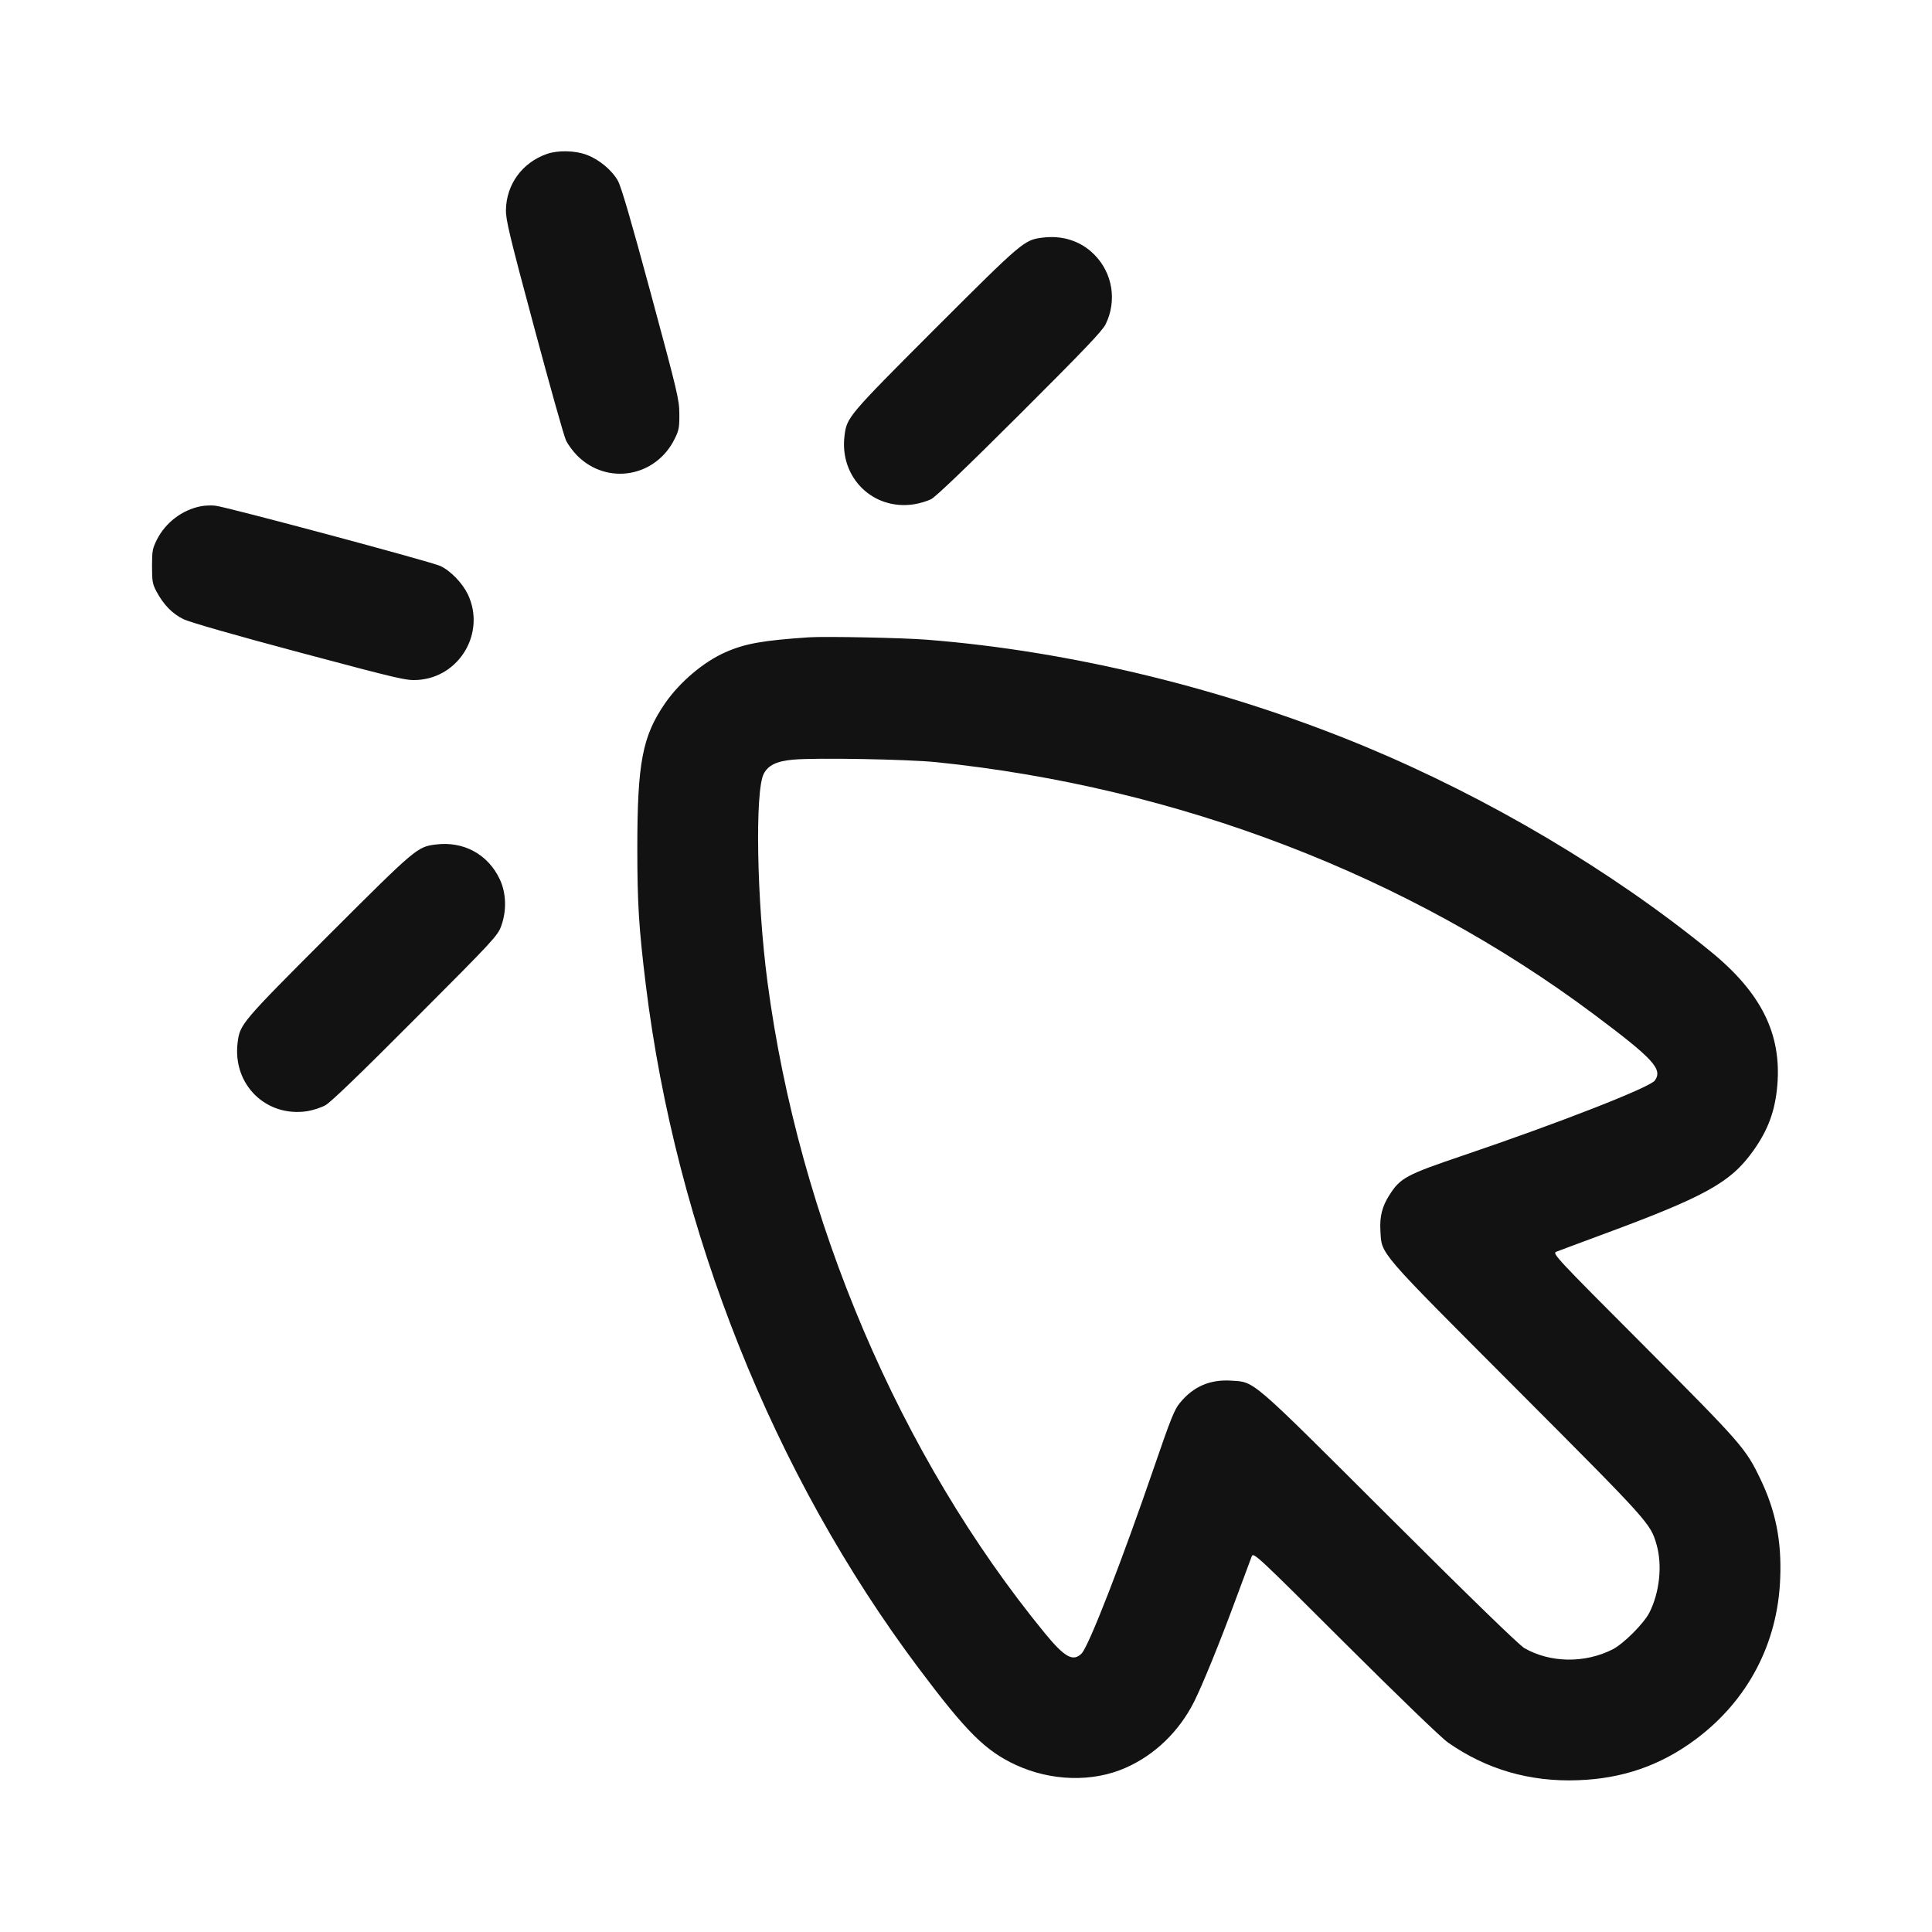 <svg width="16" height="16" viewBox="0 0 16 16" fill="none" xmlns="http://www.w3.org/2000/svg">
<g clip-path="url(#clip0_11581_233)">
<path fill-rule="evenodd" clip-rule="evenodd" d="M4.529 1.275C4.325 1.346 4.193 1.527 4.19 1.74C4.188 1.819 4.223 1.964 4.423 2.708C4.552 3.189 4.67 3.611 4.687 3.646C4.703 3.681 4.745 3.738 4.78 3.773C5.028 4.022 5.432 3.952 5.588 3.633C5.622 3.565 5.627 3.539 5.626 3.429C5.626 3.311 5.611 3.25 5.391 2.435C5.228 1.832 5.145 1.546 5.117 1.497C5.068 1.409 4.961 1.32 4.858 1.282C4.763 1.246 4.62 1.243 4.529 1.275ZM8.634 1.968C8.482 1.987 8.471 1.996 7.746 2.72C7.022 3.445 7.013 3.456 6.994 3.608C6.95 3.954 7.23 4.23 7.571 4.176C7.616 4.169 7.679 4.15 7.711 4.134C7.749 4.115 8.009 3.866 8.445 3.431C8.971 2.906 9.129 2.741 9.156 2.686C9.252 2.491 9.214 2.26 9.062 2.108C8.951 1.996 8.799 1.947 8.634 1.968ZM1.662 4.193C1.508 4.223 1.371 4.328 1.3 4.468C1.263 4.542 1.259 4.562 1.259 4.689C1.259 4.814 1.263 4.837 1.296 4.899C1.356 5.01 1.427 5.083 1.522 5.129C1.576 5.154 1.94 5.259 2.484 5.404C3.313 5.625 3.364 5.637 3.459 5.631C3.807 5.609 4.024 5.239 3.875 4.923C3.829 4.828 3.732 4.727 3.646 4.687C3.572 4.652 1.877 4.198 1.784 4.188C1.749 4.184 1.694 4.186 1.662 4.193ZM6.698 5.278C6.315 5.304 6.169 5.33 6.007 5.402C5.827 5.481 5.63 5.648 5.508 5.824C5.32 6.097 5.278 6.316 5.278 7.027C5.278 7.485 5.291 7.687 5.348 8.154C5.598 10.191 6.404 12.211 7.609 13.817C8.005 14.345 8.161 14.5 8.414 14.617C8.705 14.751 9.048 14.761 9.32 14.641C9.564 14.534 9.765 14.339 9.889 14.093C9.959 13.953 10.101 13.605 10.232 13.25C10.299 13.069 10.36 12.906 10.367 12.887C10.381 12.855 10.418 12.889 11.14 13.61C11.587 14.055 11.937 14.393 11.992 14.431C12.309 14.653 12.669 14.758 13.068 14.743C13.436 14.73 13.749 14.622 14.038 14.408C14.474 14.085 14.724 13.61 14.743 13.068C14.755 12.76 14.705 12.511 14.579 12.249C14.458 11.996 14.426 11.959 13.617 11.147C12.89 10.419 12.855 10.381 12.887 10.367C12.906 10.36 13.059 10.302 13.227 10.24C14.123 9.91 14.329 9.797 14.52 9.53C14.643 9.357 14.701 9.2 14.719 8.988C14.755 8.561 14.585 8.221 14.167 7.88C13.348 7.212 12.332 6.61 11.304 6.182C10.157 5.706 8.873 5.392 7.678 5.298C7.481 5.282 6.832 5.269 6.698 5.278ZM6.57 6.291C6.433 6.303 6.362 6.337 6.325 6.408C6.251 6.551 6.267 7.461 6.356 8.133C6.616 10.098 7.451 12.059 8.655 13.528C8.817 13.725 8.887 13.764 8.957 13.694C9.017 13.634 9.291 12.928 9.561 12.141C9.693 11.756 9.726 11.673 9.77 11.62C9.882 11.482 10.022 11.422 10.197 11.434C10.394 11.447 10.342 11.402 11.507 12.564C12.183 13.238 12.581 13.624 12.624 13.649C12.839 13.772 13.124 13.776 13.354 13.66C13.445 13.614 13.614 13.445 13.66 13.354C13.744 13.188 13.768 12.962 13.719 12.792C13.668 12.616 13.664 12.611 12.563 11.507C11.399 10.34 11.444 10.393 11.432 10.194C11.425 10.075 11.446 9.991 11.507 9.896C11.598 9.754 11.645 9.729 12.117 9.569C12.911 9.3 13.665 9.005 13.705 8.948C13.771 8.854 13.694 8.77 13.201 8.401C11.661 7.249 9.755 6.518 7.755 6.312C7.52 6.288 6.76 6.274 6.57 6.291ZM3.608 6.994C3.456 7.013 3.445 7.022 2.72 7.746C1.996 8.471 1.987 8.482 1.968 8.634C1.924 8.981 2.204 9.256 2.547 9.202C2.593 9.194 2.659 9.173 2.695 9.153C2.738 9.13 2.992 8.885 3.439 8.436C4.084 7.79 4.12 7.751 4.15 7.671C4.197 7.544 4.193 7.396 4.139 7.282C4.042 7.075 3.838 6.964 3.608 6.994Z" fill="#121212"/>
</g>
<defs>
<clipPath id="clip0_11581_233">
<rect width="14" height="14" fill="white" transform="translate(1 1)"/>
</clipPath>
</defs>
</svg>
